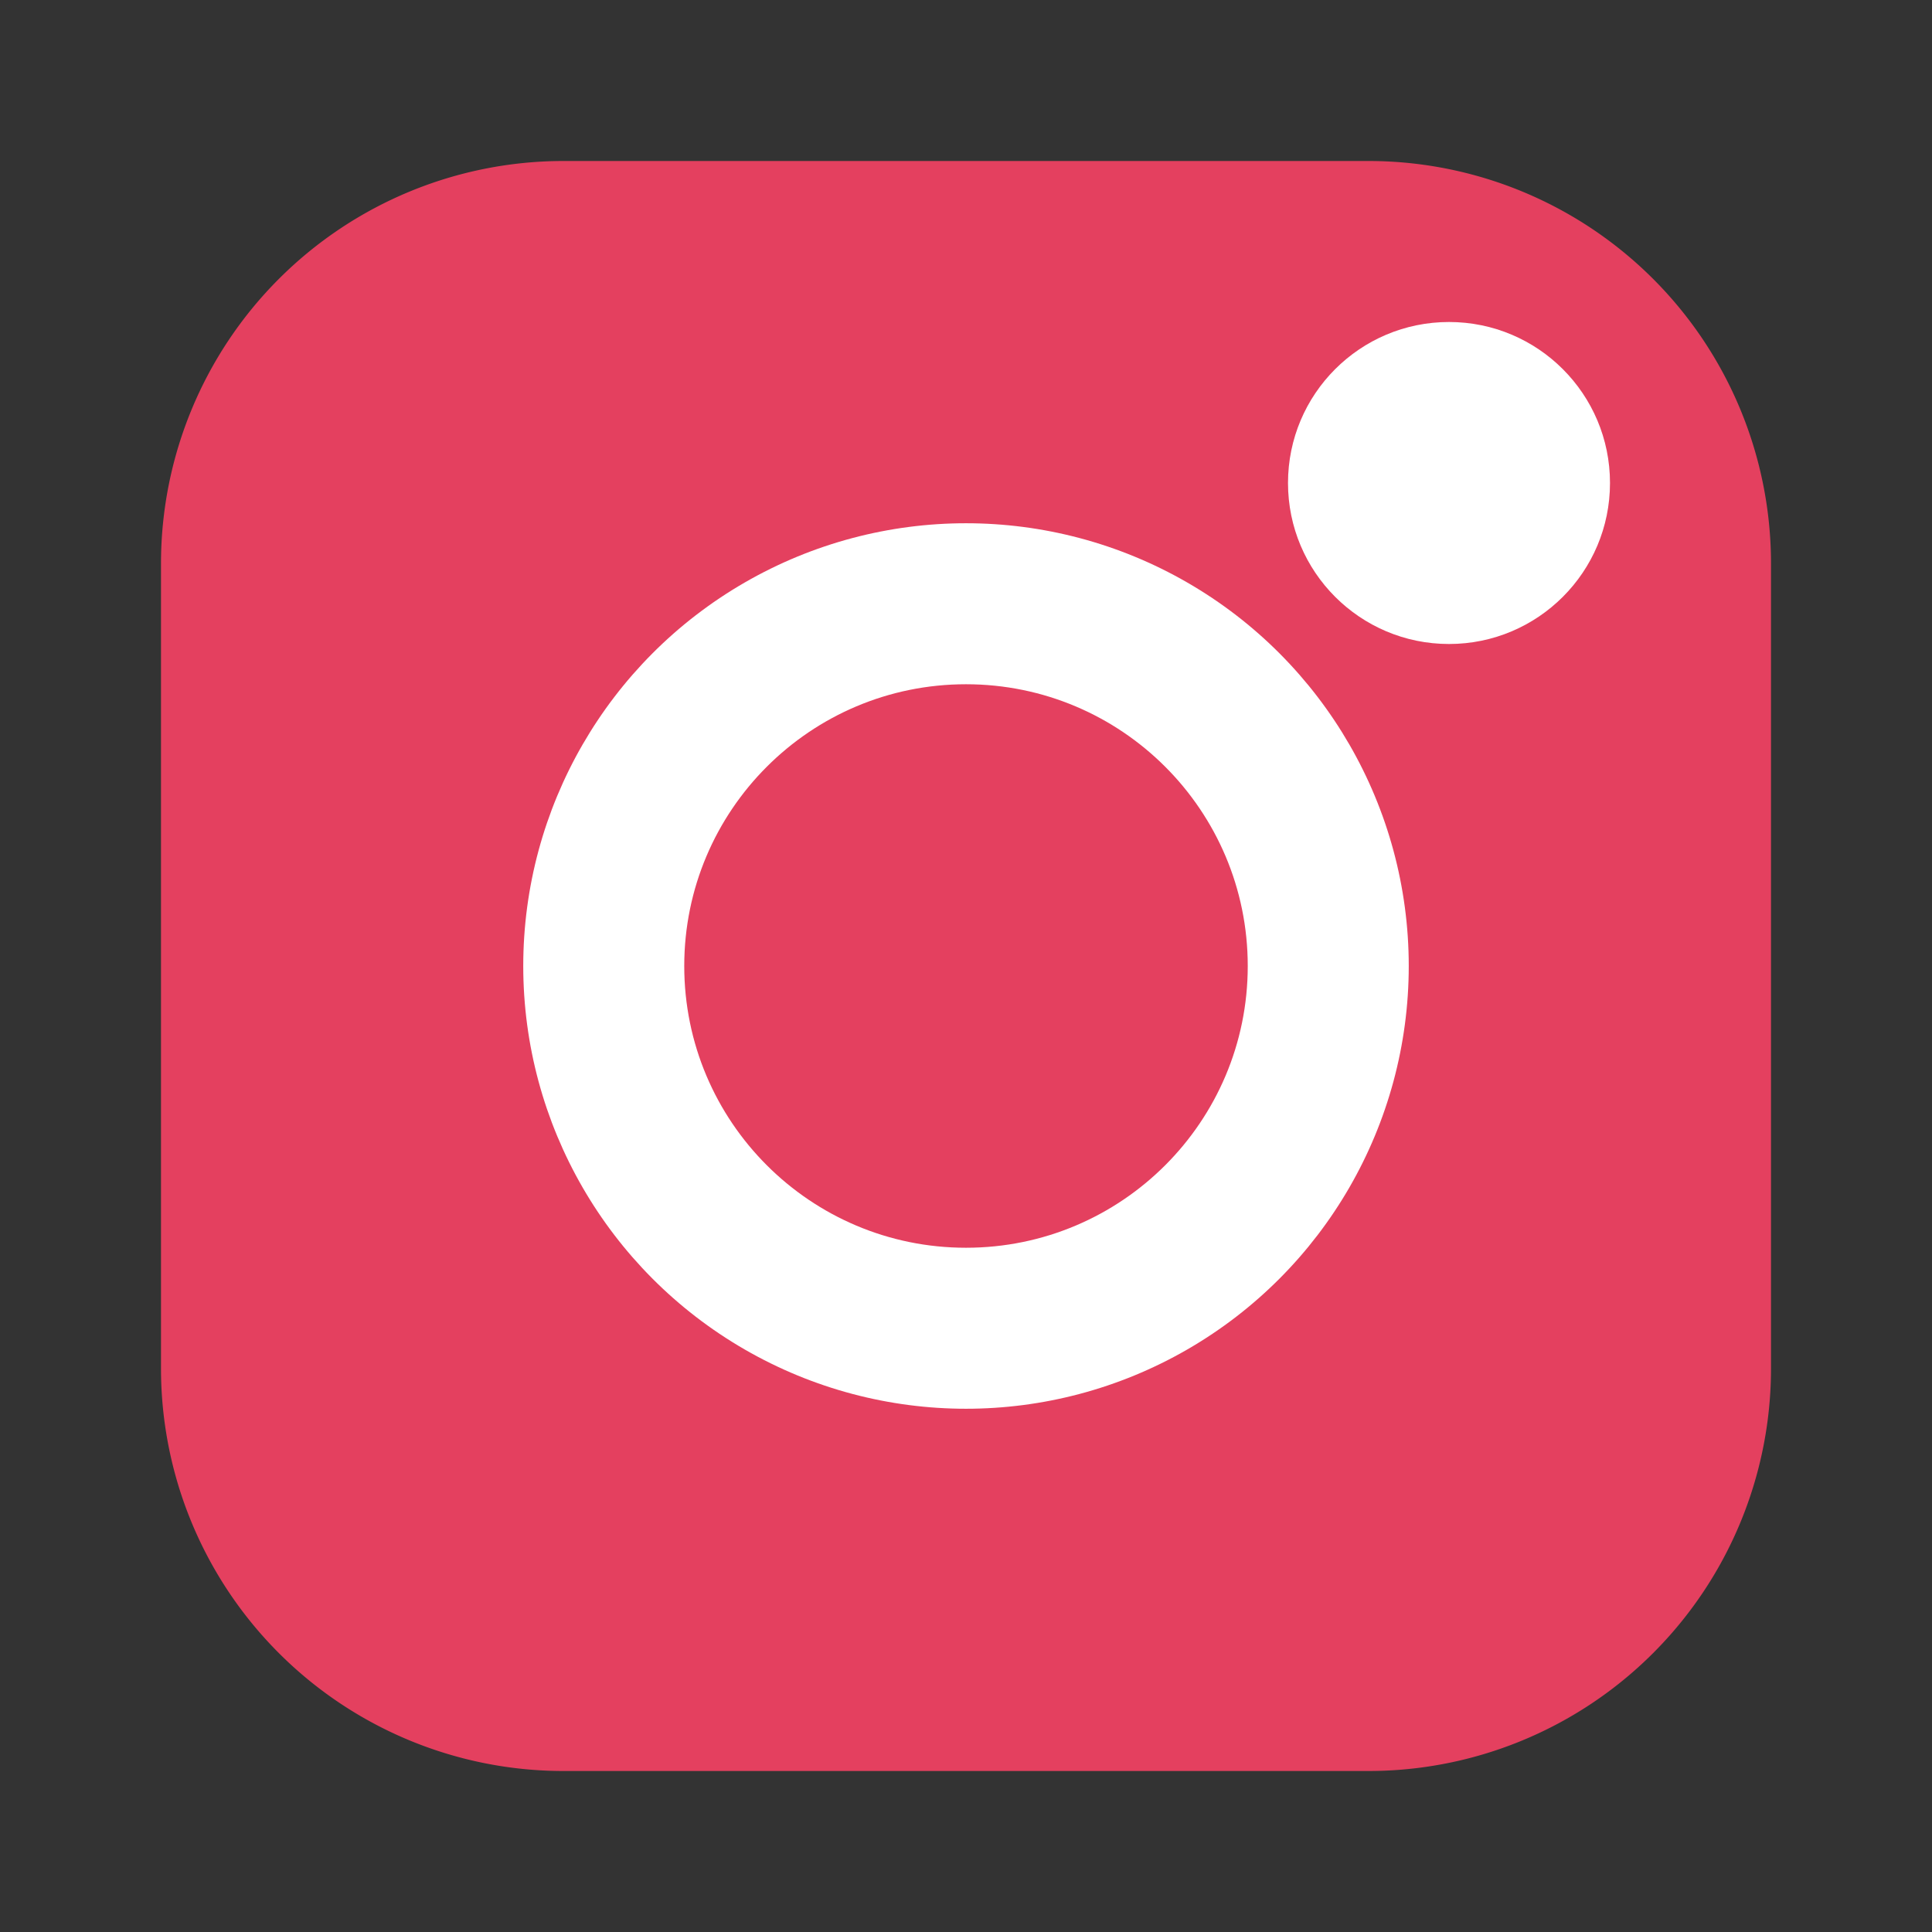 <svg viewBox="0 0 24 24" xmlns="http://www.w3.org/2000/svg" aria-hidden="true">
<rect x="0" y="0" width="24" height="24" fill="#333333" stroke="none"/>
<path fill="#E4405F" d="M7 2h10a5 5 0 0 1 5 5v10a5 5 0 0 1-5 5H7a5 5 0 0 1-5-5V7a5 5 0 0 1 5-5z"/>
<circle cx="18" cy="6" r="2" fill="#fff"/>
<circle cx="12" cy="12" r="5.5" fill="#fff"/>
<circle cx="12" cy="12" r="3.5" fill="#E4405F"/>
</svg>

